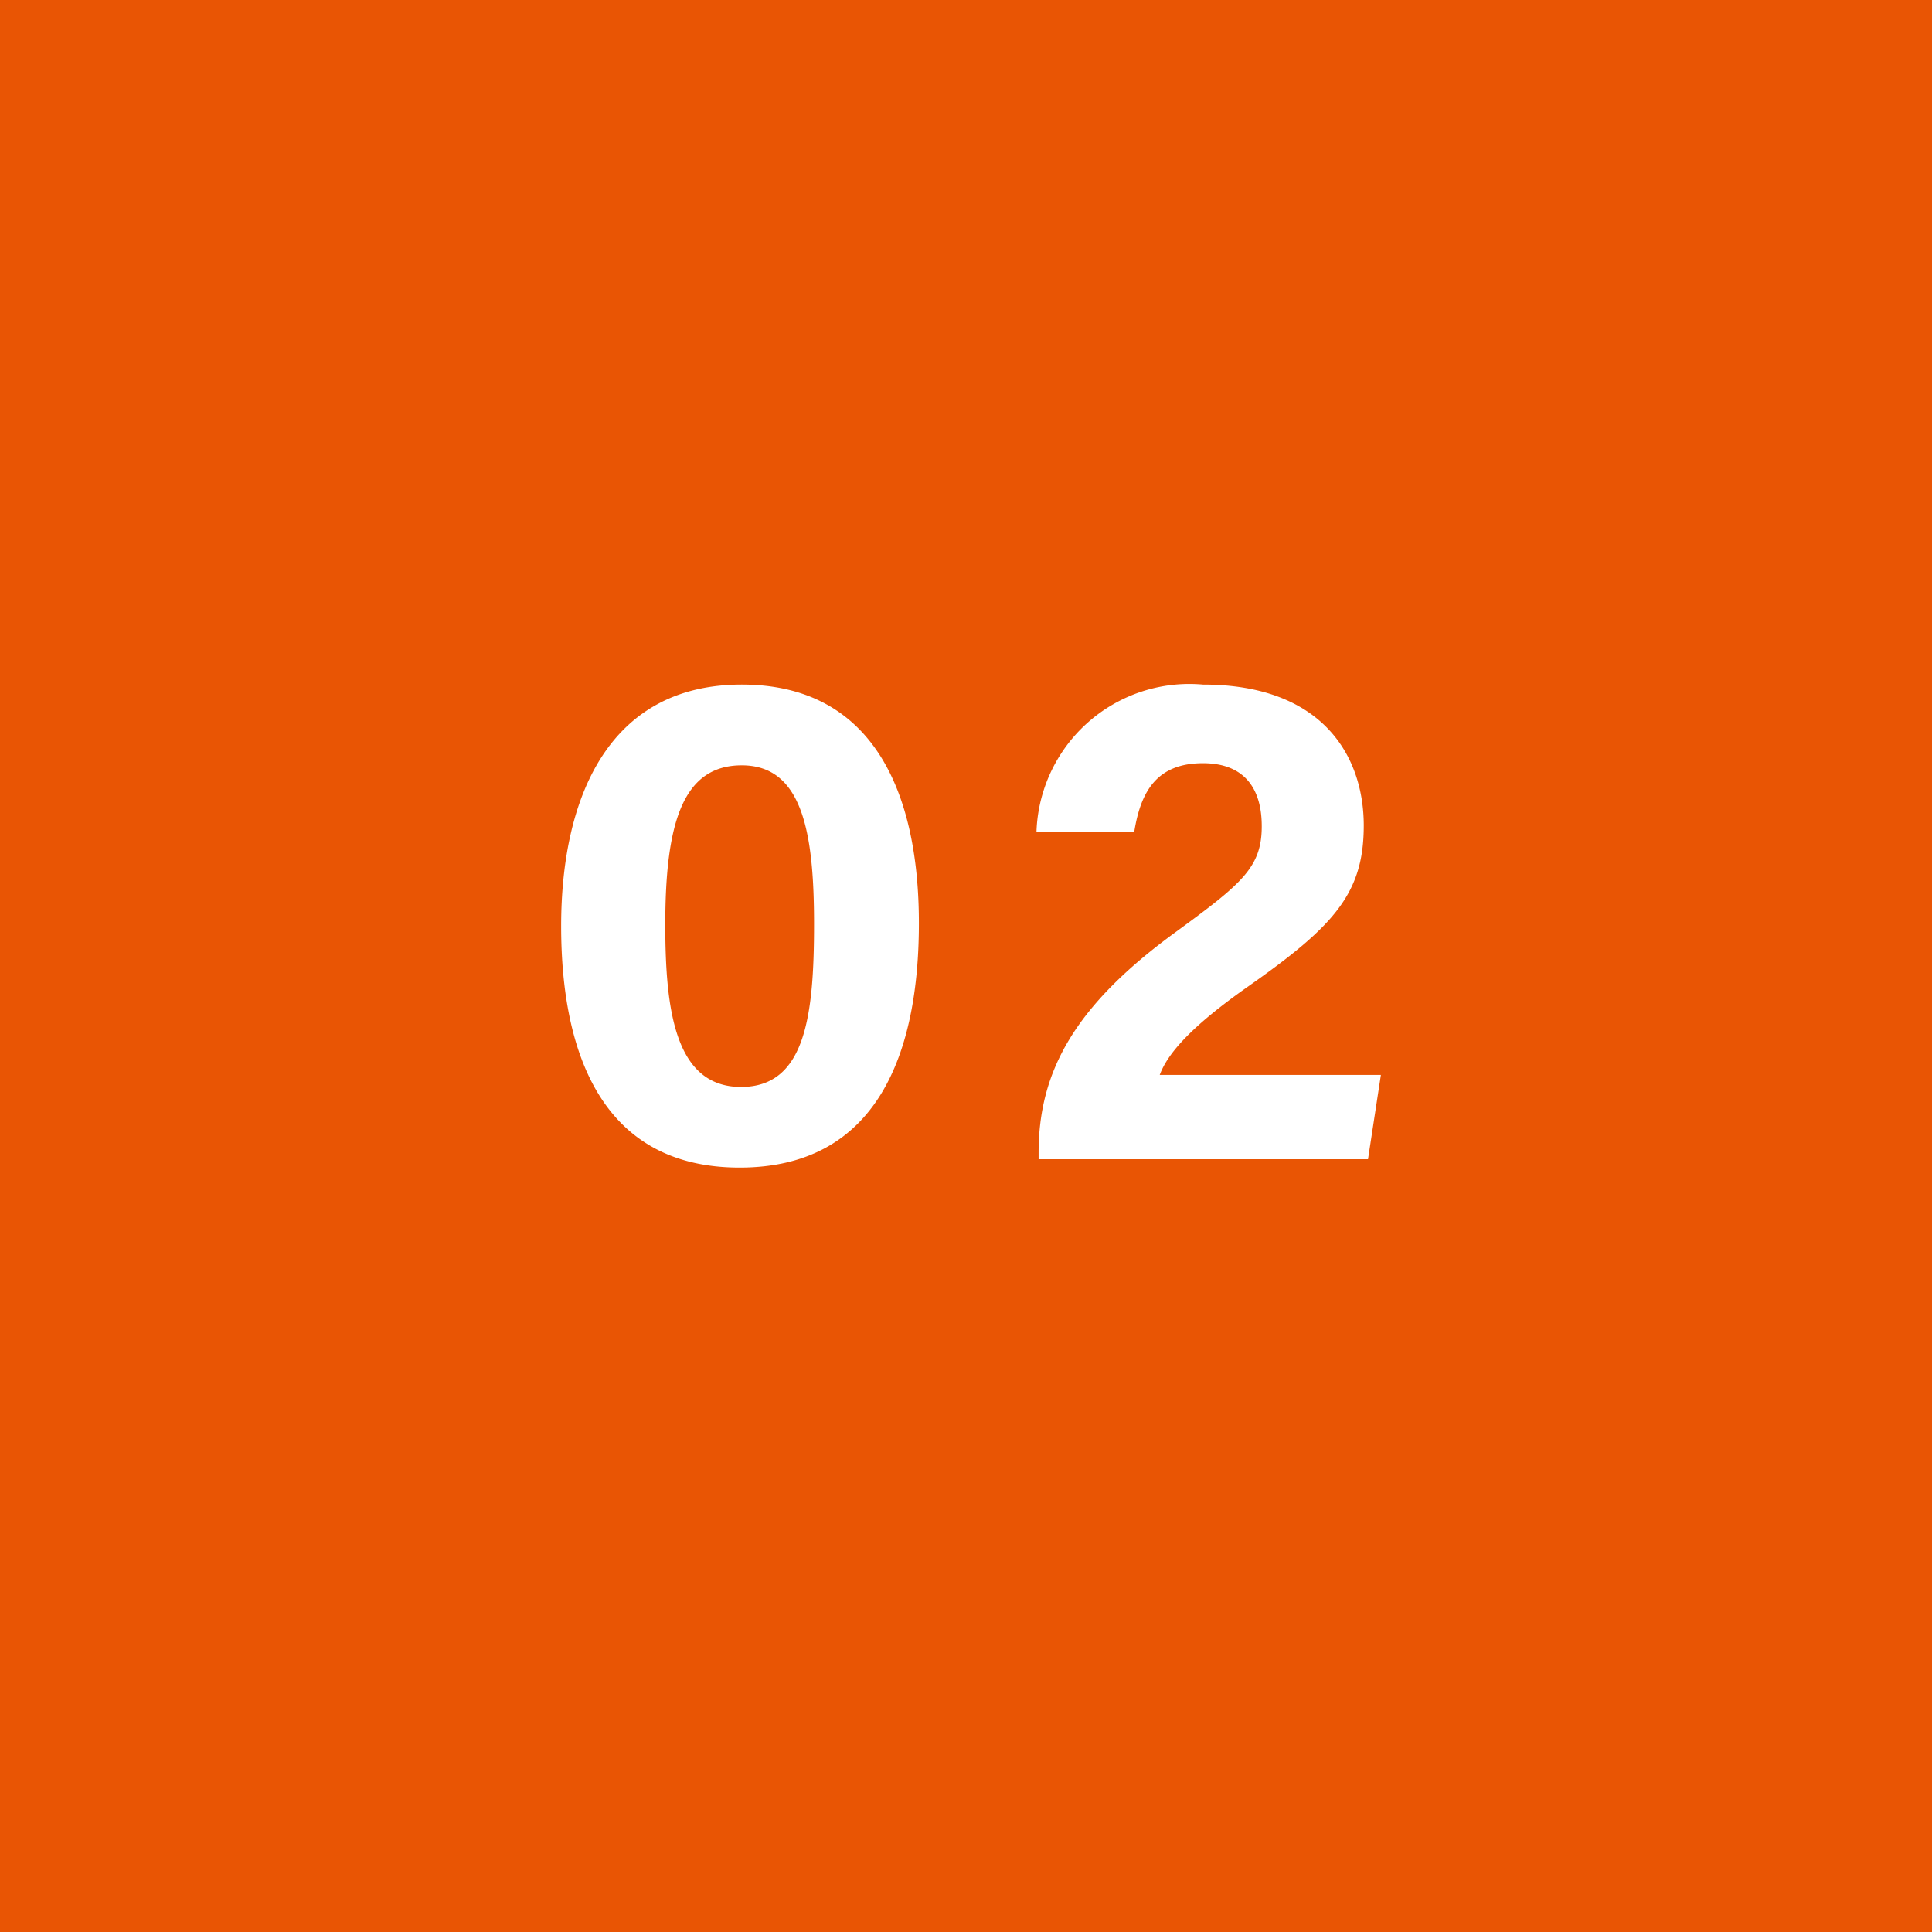 <svg xmlns="http://www.w3.org/2000/svg" width="60" height="60" viewBox="0 0 60 60">
  <g id="グループ_63671" data-name="グループ 63671" transform="translate(-22 -3462)">
    <g id="グループ_63659" data-name="グループ 63659" transform="translate(0 327)">
      <rect id="長方形_18814" data-name="長方形 18814" width="60" height="60" transform="translate(22 3135)" fill="#e95504"/>
      <path id="パス_170518" data-name="パス 170518" d="M-6.963-14.74c-4.158,0-5.61,3.542-5.61,7.5,0,4,1.3,7.5,5.544,7.5,4.312,0,5.566-3.608,5.566-7.59C-1.463-11.44-2.915-14.74-6.963-14.74Zm0,2.508c1.892,0,2.244,2.112,2.244,4.928,0,2.838-.264,5.06-2.266,5.06-2.046,0-2.354-2.376-2.354-5.038C-9.339-10.406-8.811-12.232-6.963-12.232ZM12.485,0l.4-2.618H6.017c.242-.66.968-1.5,2.75-2.75,2.662-1.87,3.586-2.882,3.586-4.994,0-2.156-1.276-4.378-4.994-4.378a4.75,4.75,0,0,0-5.17,4.576H5.225c.2-1.254.7-2.134,2.134-2.134,1.21,0,1.826.7,1.826,1.958,0,1.276-.616,1.782-2.662,3.278C3.377-4.774,2.255-2.728,2.255-.2V0Z" transform="translate(52 3171)" fill="#fff"/>
    </g>
  </g>
</svg>
